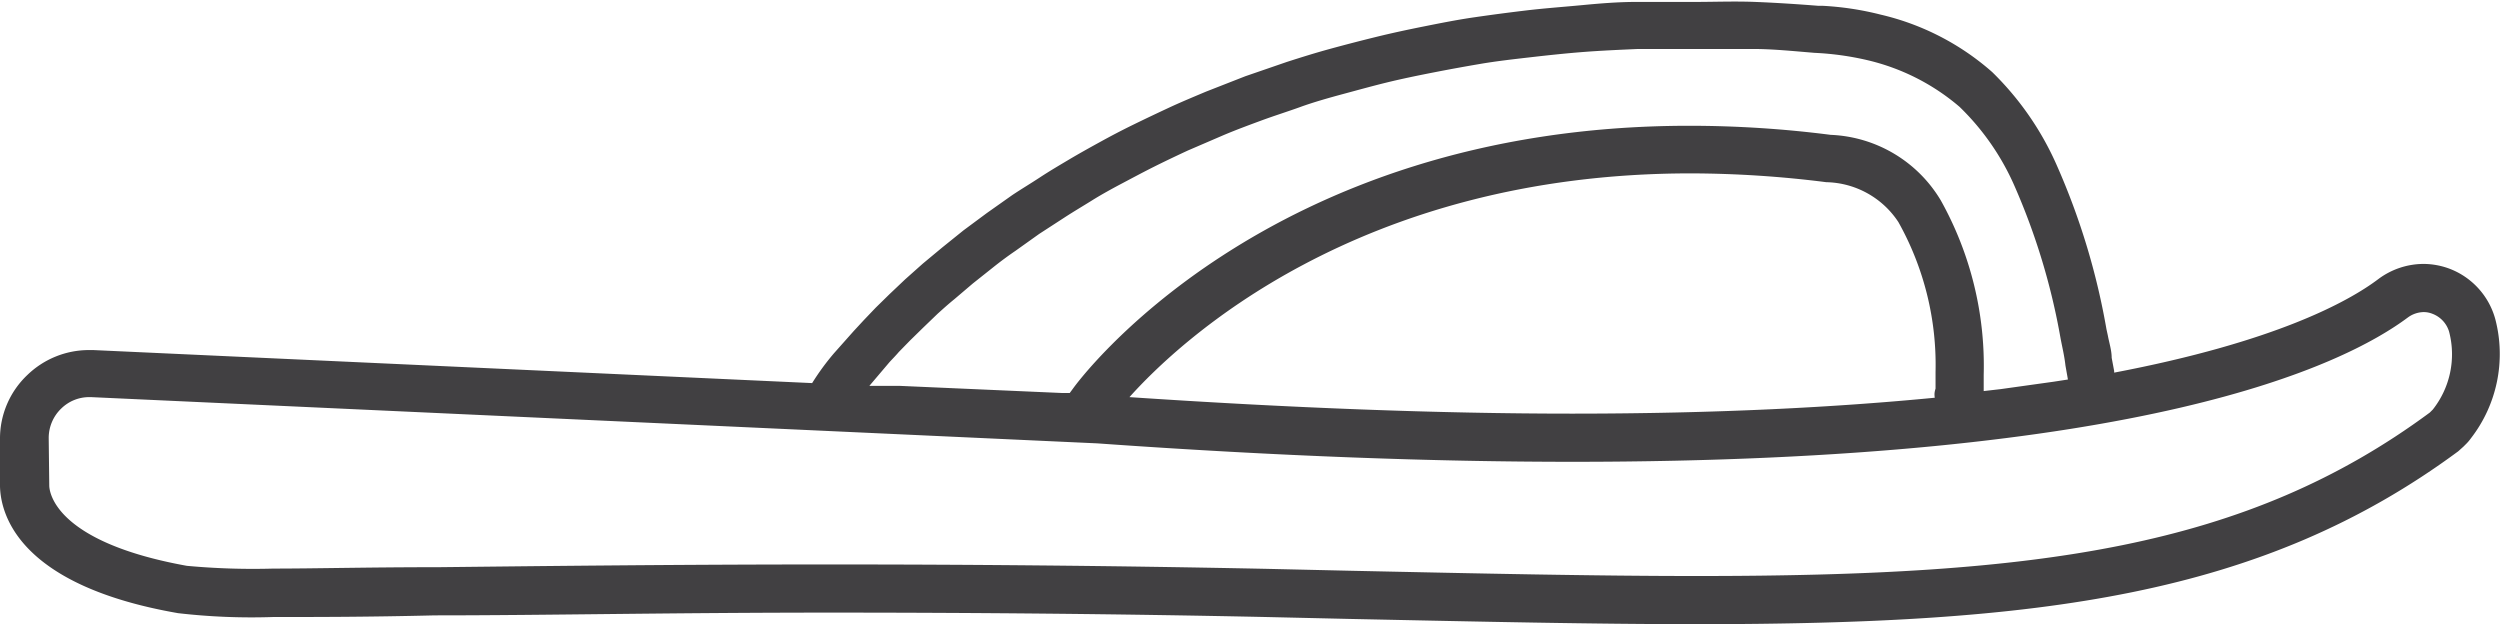 <svg id="_ŽÓť_1" data-name="—ŽÓť_1" xmlns="http://www.w3.org/2000/svg" viewBox="0 0 90.84 22.68"><defs><style>.cls-1{fill:#414042;}</style></defs><path class="cls-1" d="M-251.4,29a23.26,23.26,0,0,0,3.45.14c1.49,0,3.46,0,5.88-.06h.09c3.83,0,8.58-.1,14.25-.1,5.46,0,10.65.05,15.86.16l3.06.07c4.77.1,8.86.19,12.59.19,12.43,0,20.52-1,27.67-6.28l.19-.17.11-.11a1.46,1.46,0,0,0,.16-.19,5,5,0,0,0,.89-4.33,2.73,2.73,0,0,0-1.73-1.86,2.73,2.73,0,0,0-.89-.15,2.76,2.76,0,0,0-1.63.55c-1.1.83-3.77,2.29-9.6,3.4V20.2l-.09-.48c0-.27-.09-.54-.14-.81l-.05-.23a25.47,25.47,0,0,0-1.79-5.92,10.82,10.82,0,0,0-2.36-3.42,9.33,9.33,0,0,0-4.06-2.09,10.81,10.81,0,0,0-2.12-.32l-.15,0c-.76-.06-1.53-.11-2.28-.14s-1.48,0-2.2,0h-.22l-1.91,0c-.68,0-1.37.06-2,.12s-1.33.11-2,.19-1.27.16-1.89.25-1.22.21-1.82.33-1.16.24-1.73.38-1.11.28-1.66.43-1.06.31-1.59.48l-1.51.52-1.43.56c-.45.19-.91.38-1.36.59s-.85.4-1.28.61-.81.41-1.21.63-.76.42-1.13.64-.71.42-1.06.65-.67.42-1,.64l-.92.65-.85.63-.77.62-.71.59-.64.57-.57.54-.5.49-.43.45-.37.4-.72.81a8.91,8.91,0,0,0-.79,1.08l-26.12-1.2h-.16a3.22,3.22,0,0,0-2.23.9,3.18,3.18,0,0,0-1,2.34v1.72C-257.84,25.45-257.15,28-251.4,29Zm25.85-9.12c.11-.12.23-.24.34-.37l.41-.42.47-.46.53-.51c.2-.18.4-.36.61-.53l.67-.57.73-.58q.4-.32.81-.6l.87-.62.94-.61c.34-.22.68-.42,1-.62s.72-.42,1.08-.61.77-.41,1.15-.6.82-.4,1.23-.59l1.3-.56c.45-.19.91-.36,1.37-.53s1-.34,1.44-.5,1-.32,1.52-.46,1.06-.29,1.59-.42,1.11-.25,1.67-.36,1.16-.22,1.75-.32,1.21-.17,1.82-.24,1.26-.14,1.9-.19,1.32-.08,2-.11l1.85,0h.21c.71,0,1.42,0,2.13,0s1.48.08,2.22.14a10.54,10.54,0,0,1,1.94.27,7.92,7.92,0,0,1,3.33,1.69,9.06,9.06,0,0,1,2,2.88A24.08,24.08,0,0,1-183,19c.06.32.14.64.18,1l.09.51-.52.08-1.93.27-.61.07,0-.6A12.33,12.33,0,0,0-187.35,14a4.89,4.89,0,0,0-4-2.38,40.42,40.42,0,0,0-5.13-.33c-15.49,0-22.3,9.41-22.38,9.52L-219,21l-.28,0-5.92-.26-1.08,0Zm38,1.29c-3.6.35-7.94.58-13.19.58-4.88,0-10.3-.21-16.09-.6,1.79-2,8.28-8.13,20.4-8.13a39.56,39.56,0,0,1,4.92.32,3.21,3.21,0,0,1,2.62,1.45,10.61,10.61,0,0,1,1.35,5.44l0,.61C-187.59,21-187.58,21.06-187.57,21.17Zm-68.55,1.47a1.48,1.48,0,0,1,.46-1.08,1.45,1.45,0,0,1,1-.41h.08L-218,22.83c6.6.47,12.32.67,17.26.67,20.74,0,28-3.48,30.37-5.25a1,1,0,0,1,.57-.19.85.85,0,0,1,.31.06,1,1,0,0,1,.61.65,3.24,3.24,0,0,1-.59,2.83l-.11.11c-6.67,4.93-14.24,5.94-26.62,5.94-3.72,0-7.87-.09-12.55-.19l-3.07-.07c-5.82-.12-11.16-.16-15.89-.16-5.68,0-10.5.06-14.26.1h-.1c-2.41,0-4.37.05-5.86.05a26.12,26.12,0,0,1-3.15-.1c-4.82-.87-5-2.7-5-2.92Z" transform="translate(257.87 -6.72)"/></svg>